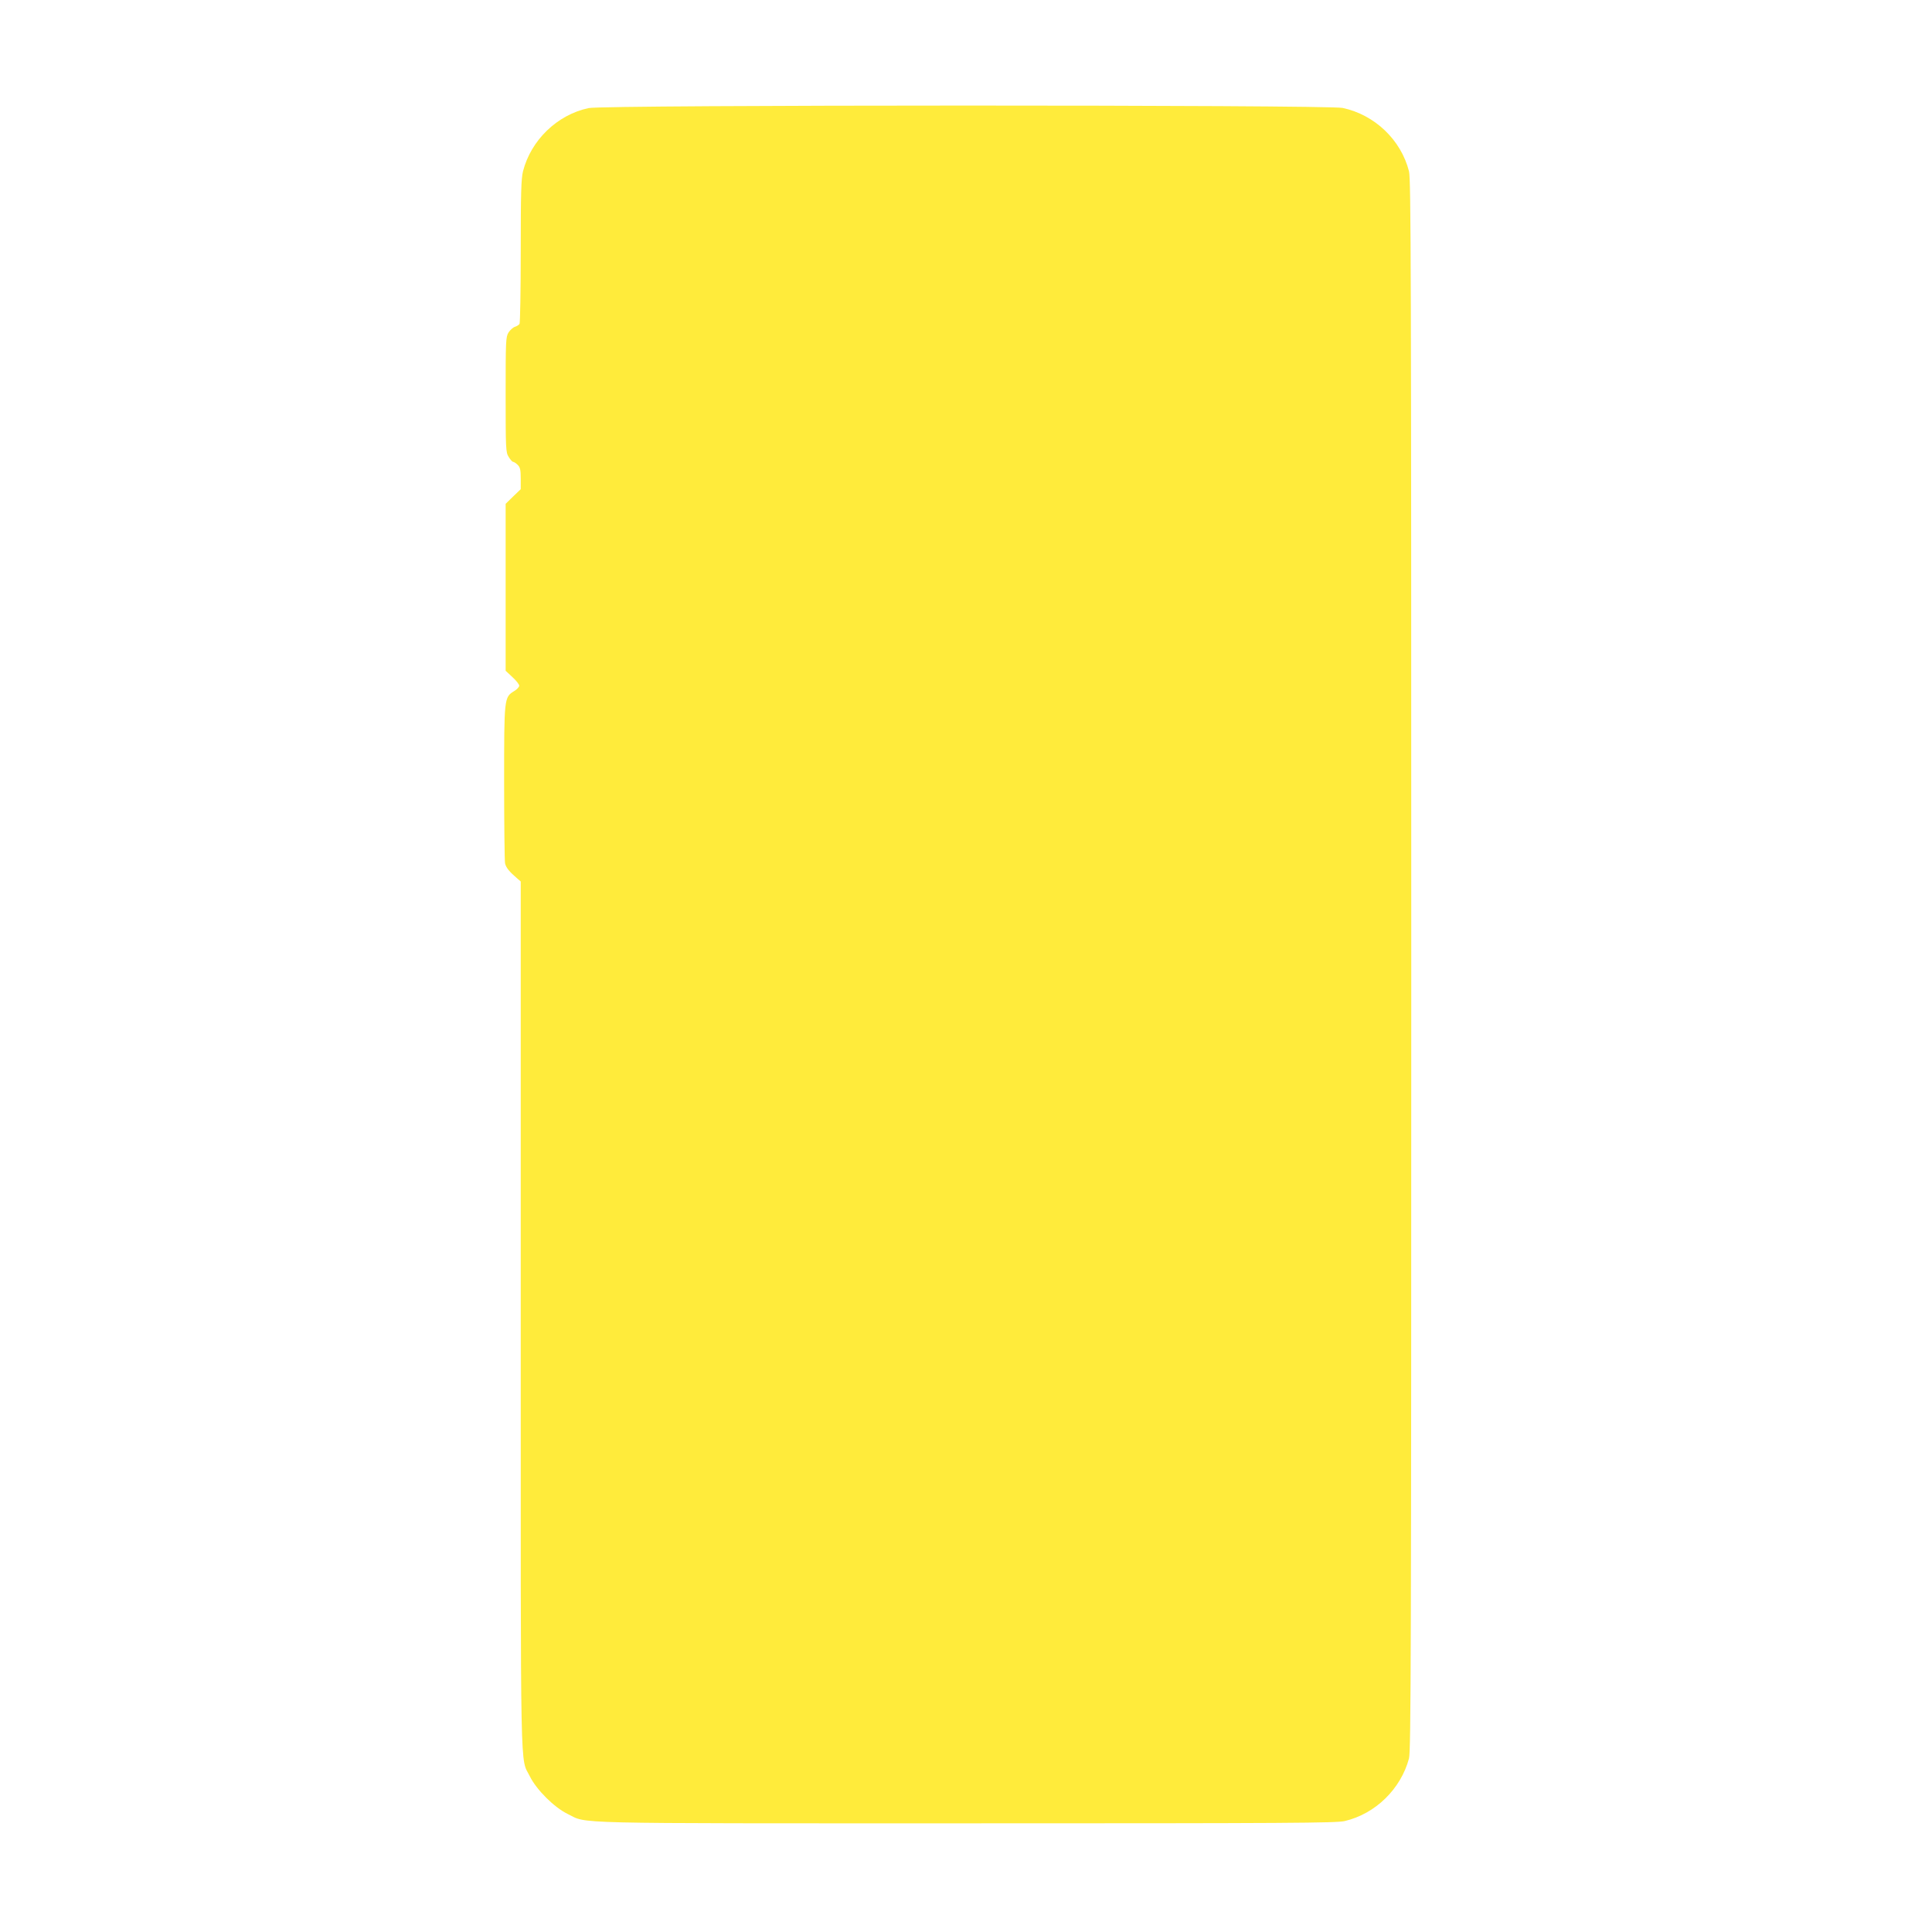 <?xml version="1.0" standalone="no"?>
<!DOCTYPE svg PUBLIC "-//W3C//DTD SVG 20010904//EN"
 "http://www.w3.org/TR/2001/REC-SVG-20010904/DTD/svg10.dtd">
<svg version="1.0" xmlns="http://www.w3.org/2000/svg"
 width="1280pt" height="1280pt" viewBox="0 0 1280 1280"
 preserveAspectRatio="xMidYMid meet">
<g transform="translate(0,1280) scale(0.1,-0.1)"
fill="#ffeb3b" stroke="none">
<path d="M3900 12084 c-208 -44 -382 -212 -435 -419 -12 -49 -15 -142 -15
-530 0 -258 -4 -475 -8 -481 -4 -6 -17 -15 -30 -19 -13 -4 -32 -21 -43 -38
-18 -30 -19 -54 -19 -412 0 -361 1 -382 20 -412 11 -18 24 -33 30 -33 5 0 19
-9 30 -20 16 -16 20 -33 20 -90 l0 -71 -50 -48 -50 -49 0 -553 0 -553 45 -42
c25 -23 45 -48 45 -57 0 -8 -15 -25 -34 -36 -66 -41 -66 -43 -66 -605 0 -277
3 -518 6 -535 6 -29 28 -56 83 -103 l21 -18 0 -2877 c0 -3162 -5 -2918 61
-3053 44 -88 160 -204 250 -248 137 -66 -56 -62 2639 -62 2152 0 2453 2 2509
15 204 48 372 213 426 415 13 48 15 742 15 5255 0 4618 -2 5207 -15 5260 -53
209 -228 375 -440 420 -103 21 -4895 21 -4995 -1z"/>
</g>
</svg>
